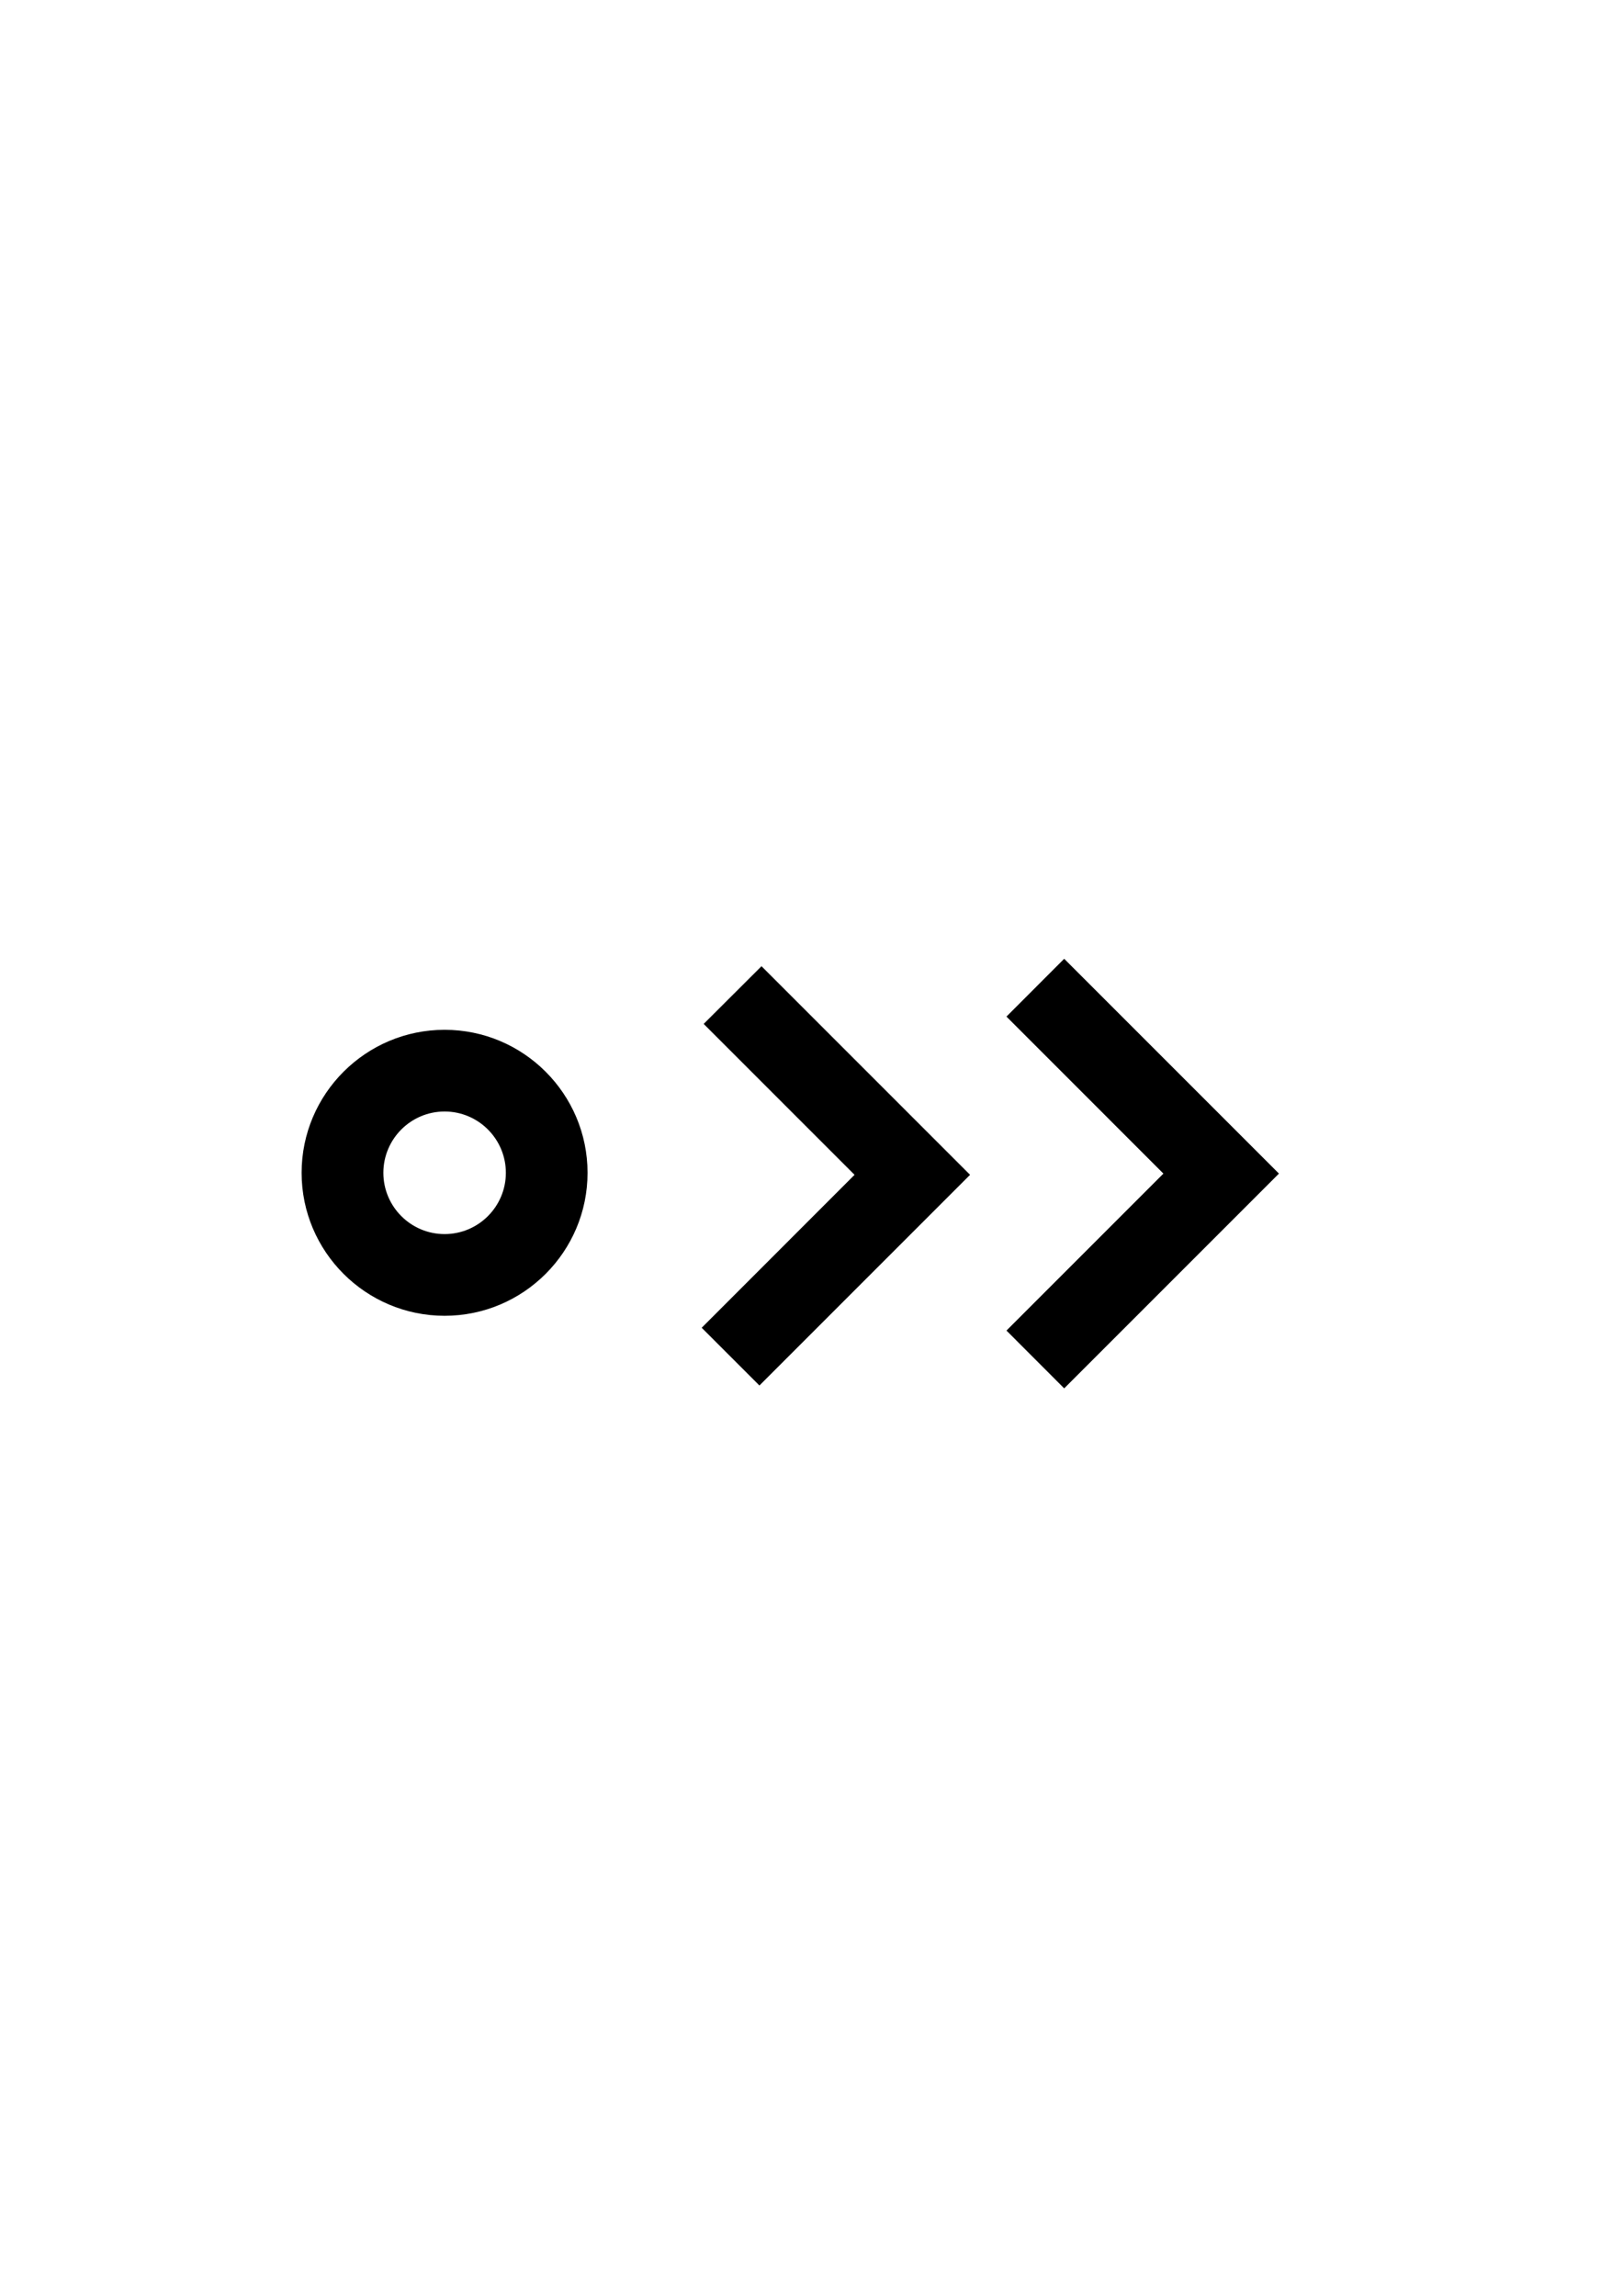 <?xml version="1.0" encoding="UTF-8"?> <svg xmlns="http://www.w3.org/2000/svg" viewBox="0 0 49.99 70.70" data-guides="{&quot;vertical&quot;:[],&quot;horizontal&quot;:[]}"><defs><linearGradient id="tSvgGradient9192541cc8" x1="13.971" x2="25.199" y1="39.732" y2="32.69" clip-rule="evenodd" fill-rule="evenodd" fill="rgb(0, 0, 0)" text-rendering="geometricprecision" gradientUnits="userSpaceOnUse" gradientTransform=""><stop offset="0" stop-color="hsl(56.376,78.57%,83.53%)" stop-opacity="1" transform="translate(-6501.996, -5325.996)"></stop><stop offset="0.49" stop-color="hsl(44.46,100%,50%)" stop-opacity="1" transform="translate(-6501.996, -5325.996)"></stop><stop offset="1" stop-color="hsl(56.376,78.57%,83.53%)" stop-opacity="1" transform="translate(-6501.996, -5325.996)"></stop></linearGradient><linearGradient id="tSvgGradient19131e417ef" x1="32.111" x2="37.957" y1="53.495" y2="44.28" clip-rule="evenodd" fill-rule="evenodd" fill="rgb(0, 0, 0)" text-rendering="geometricprecision" gradientUnits="userSpaceOnUse" gradientTransform=""><stop offset="0" stop-color="hsl(56.376,78.57%,83.53%)" stop-opacity="1" transform="translate(-6501.996, -5325.996)"></stop><stop offset="0.49" stop-color="hsl(44.46,100%,50%)" stop-opacity="1" transform="translate(-6501.996, -5325.996)"></stop><stop offset="1" stop-color="hsl(56.376,78.57%,83.53%)" stop-opacity="1" transform="translate(-6501.996, -5325.996)"></stop></linearGradient></defs><path fill="url(#tSvgGradient9192541cc8)" stroke="none" fill-opacity="1" stroke-width="1" stroke-opacity="1" clip-rule="evenodd" fill-rule="evenodd" text-rendering="geometricprecision" class="fil0" id="tSvg119b31f6db1" title="Path 1" d="M13.694 40.52C11.266 40.52 9.29 38.545 9.29 36.117C9.29 33.689 11.266 31.713 13.694 31.713C16.124 31.713 18.097 33.689 18.097 36.117C18.097 38.545 16.124 40.52 13.694 40.52ZM13.694 34.229C12.653 34.229 11.808 35.077 11.808 36.117C11.808 37.157 12.653 38.004 13.694 38.004C14.736 38.004 15.581 37.157 15.581 36.117C15.581 35.077 14.736 34.229 13.694 34.229ZM29.879 36.179C27.738 34.037 25.596 31.896 23.455 29.755C22.861 30.347 22.268 30.94 21.674 31.532C23.223 33.081 24.772 34.63 26.321 36.179C24.751 37.749 23.182 39.319 21.613 40.889C22.205 41.482 22.798 42.075 23.391 42.667C25.553 40.504 27.716 38.342 29.879 36.179Z"></path><path fill="url(#tSvgGradient19131e417ef)" stroke="none" fill-opacity="1" stroke-width="1" stroke-opacity="1" clip-rule="evenodd" fill-rule="evenodd" text-rendering="geometricprecision" class="fil1" id="tSvgc7998ace76" title="Path 2" d="M31 40.975C32.611 39.364 34.223 37.752 35.834 36.141C34.223 34.529 32.611 32.918 31 31.306C31.593 30.713 32.185 30.119 32.778 29.526C34.983 31.731 37.188 33.936 39.393 36.141C37.188 38.346 34.983 40.55 32.778 42.755C32.185 42.162 31.593 41.568 31 40.975Z"></path></svg> 